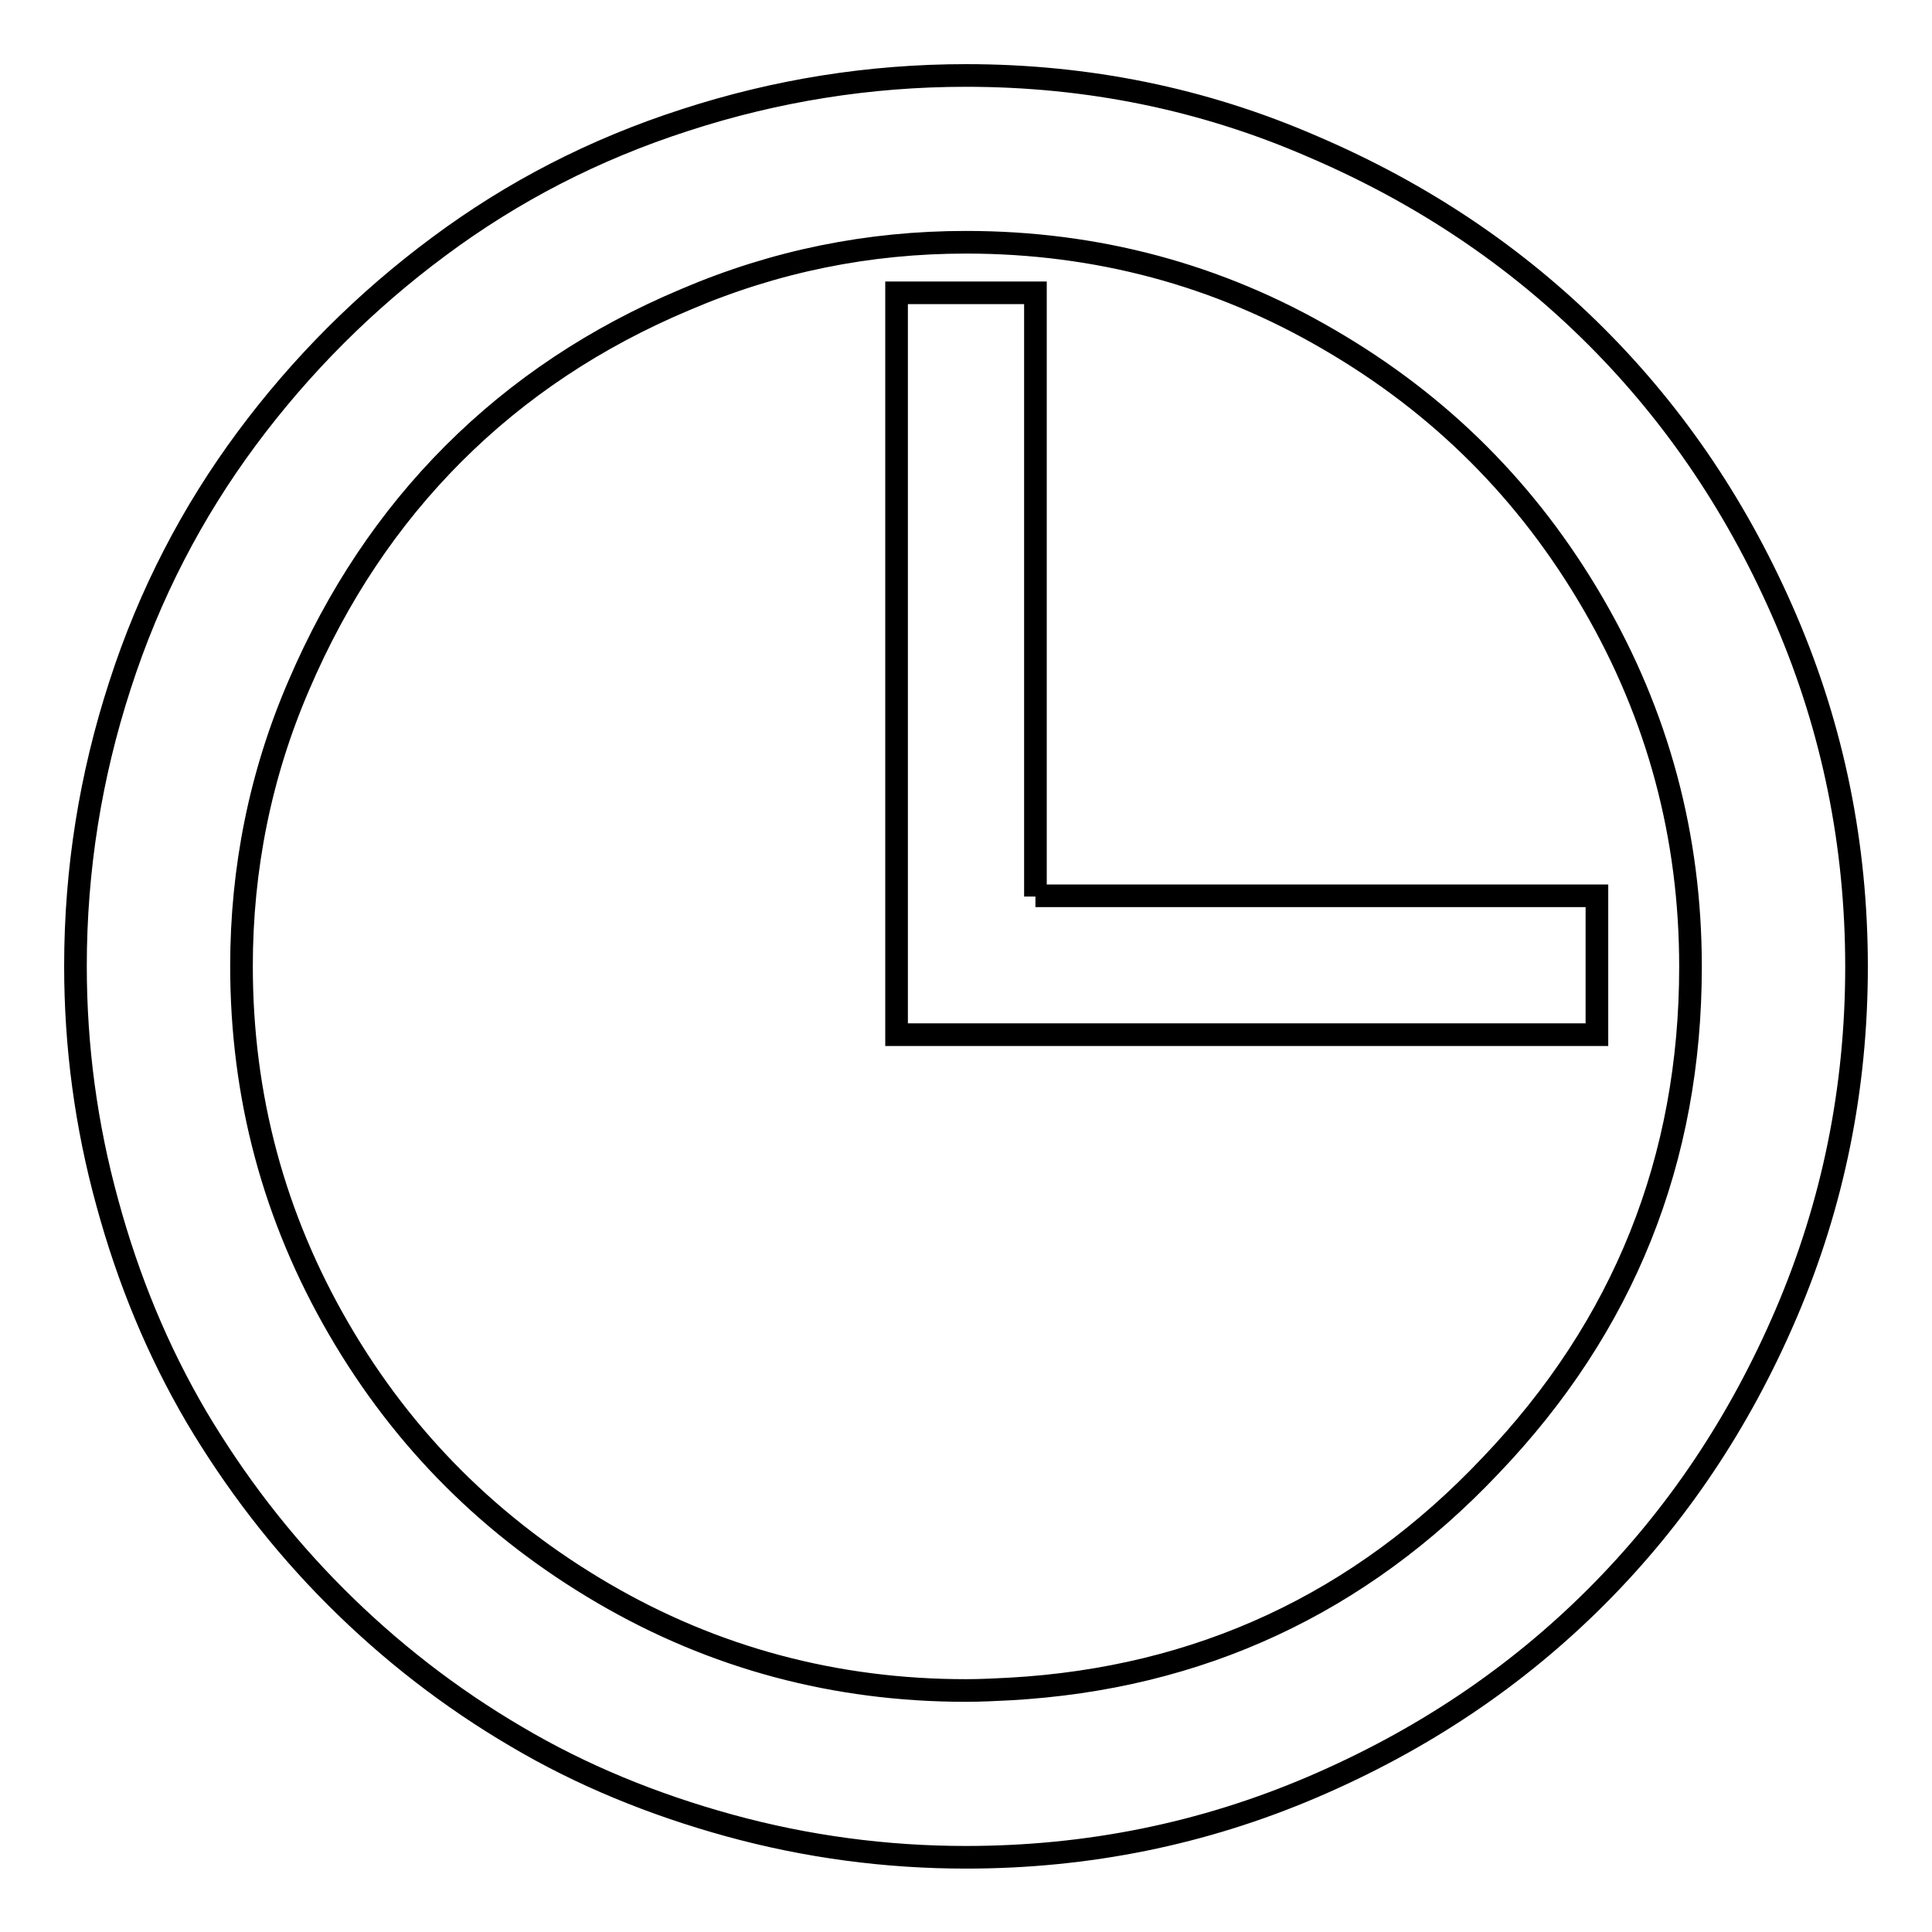 <?xml version="1.0" encoding="utf-8"?>
<!-- Svg Vector Icons : http://www.onlinewebfonts.com/icon -->
<!DOCTYPE svg PUBLIC "-//W3C//DTD SVG 1.1//EN" "http://www.w3.org/Graphics/SVG/1.1/DTD/svg11.dtd">
<svg version="1.1" xmlns="http://www.w3.org/2000/svg" xmlns:xlink="http://www.w3.org/1999/xlink" x="0px" y="0px" viewBox="0 0 256 256" enable-background="new 0 0 256 256" xml:space="preserve">
<g><g><path stroke-width="3" fill-opacity="0" stroke="#000000"  d="M128,10c-12.8,0-25.2,2-37.2,5.9c-12.1,3.9-22.9,9.5-32.7,16.8c-9.7,7.2-18.2,15.7-25.4,25.4c-7.2,9.7-12.9,20.6-16.8,32.7C12,102.8,10,115.2,10,128c0,10.7,1.4,21.1,4.2,31.3C17,169.6,20.9,179,26,187.7c5.1,8.6,11.2,16.6,18.5,23.9c7.2,7.2,15.2,13.4,23.9,18.5c8.6,5.1,18.1,9,28.3,11.8c10.2,2.8,20.7,4.2,31.3,4.2c16.1,0,31.4-3.1,45.9-9.3c14.5-6.2,27-14.6,37.6-25.2c10.6-10.6,19-23.1,25.2-37.6c6.2-14.5,9.3-29.8,9.3-45.9c0-16.1-3.1-31.4-9.3-45.9c-6.2-14.5-14.6-27-25.2-37.6c-10.6-10.6-23.1-19-37.6-25.2C159.4,13.1,144.1,10,128,10z M128,224c-17.3,0-33.4-4.3-48.1-12.9s-26.4-20.2-35-35C36.3,161.3,32,145.3,32,128c0-12.9,2.5-25.4,7.6-37.2c5.1-11.9,11.9-22.1,20.5-30.7c8.6-8.6,18.8-15.4,30.7-20.4c11.9-5.1,24.3-7.6,37.2-7.6c17.3,0,33.4,4.3,48.1,12.9c14.8,8.6,26.4,20.2,35,35c8.6,14.8,12.9,30.8,12.9,48.1c0,25.5-8.8,47.6-26.5,66.1c-17.3,18.3-38.6,28.2-63.7,29.6C131.9,223.9,129.9,224,128,224z M137.2,118.8v-80h-18.4v98.3h92.8v-18.4H137.2z"/></g></g>
</svg>